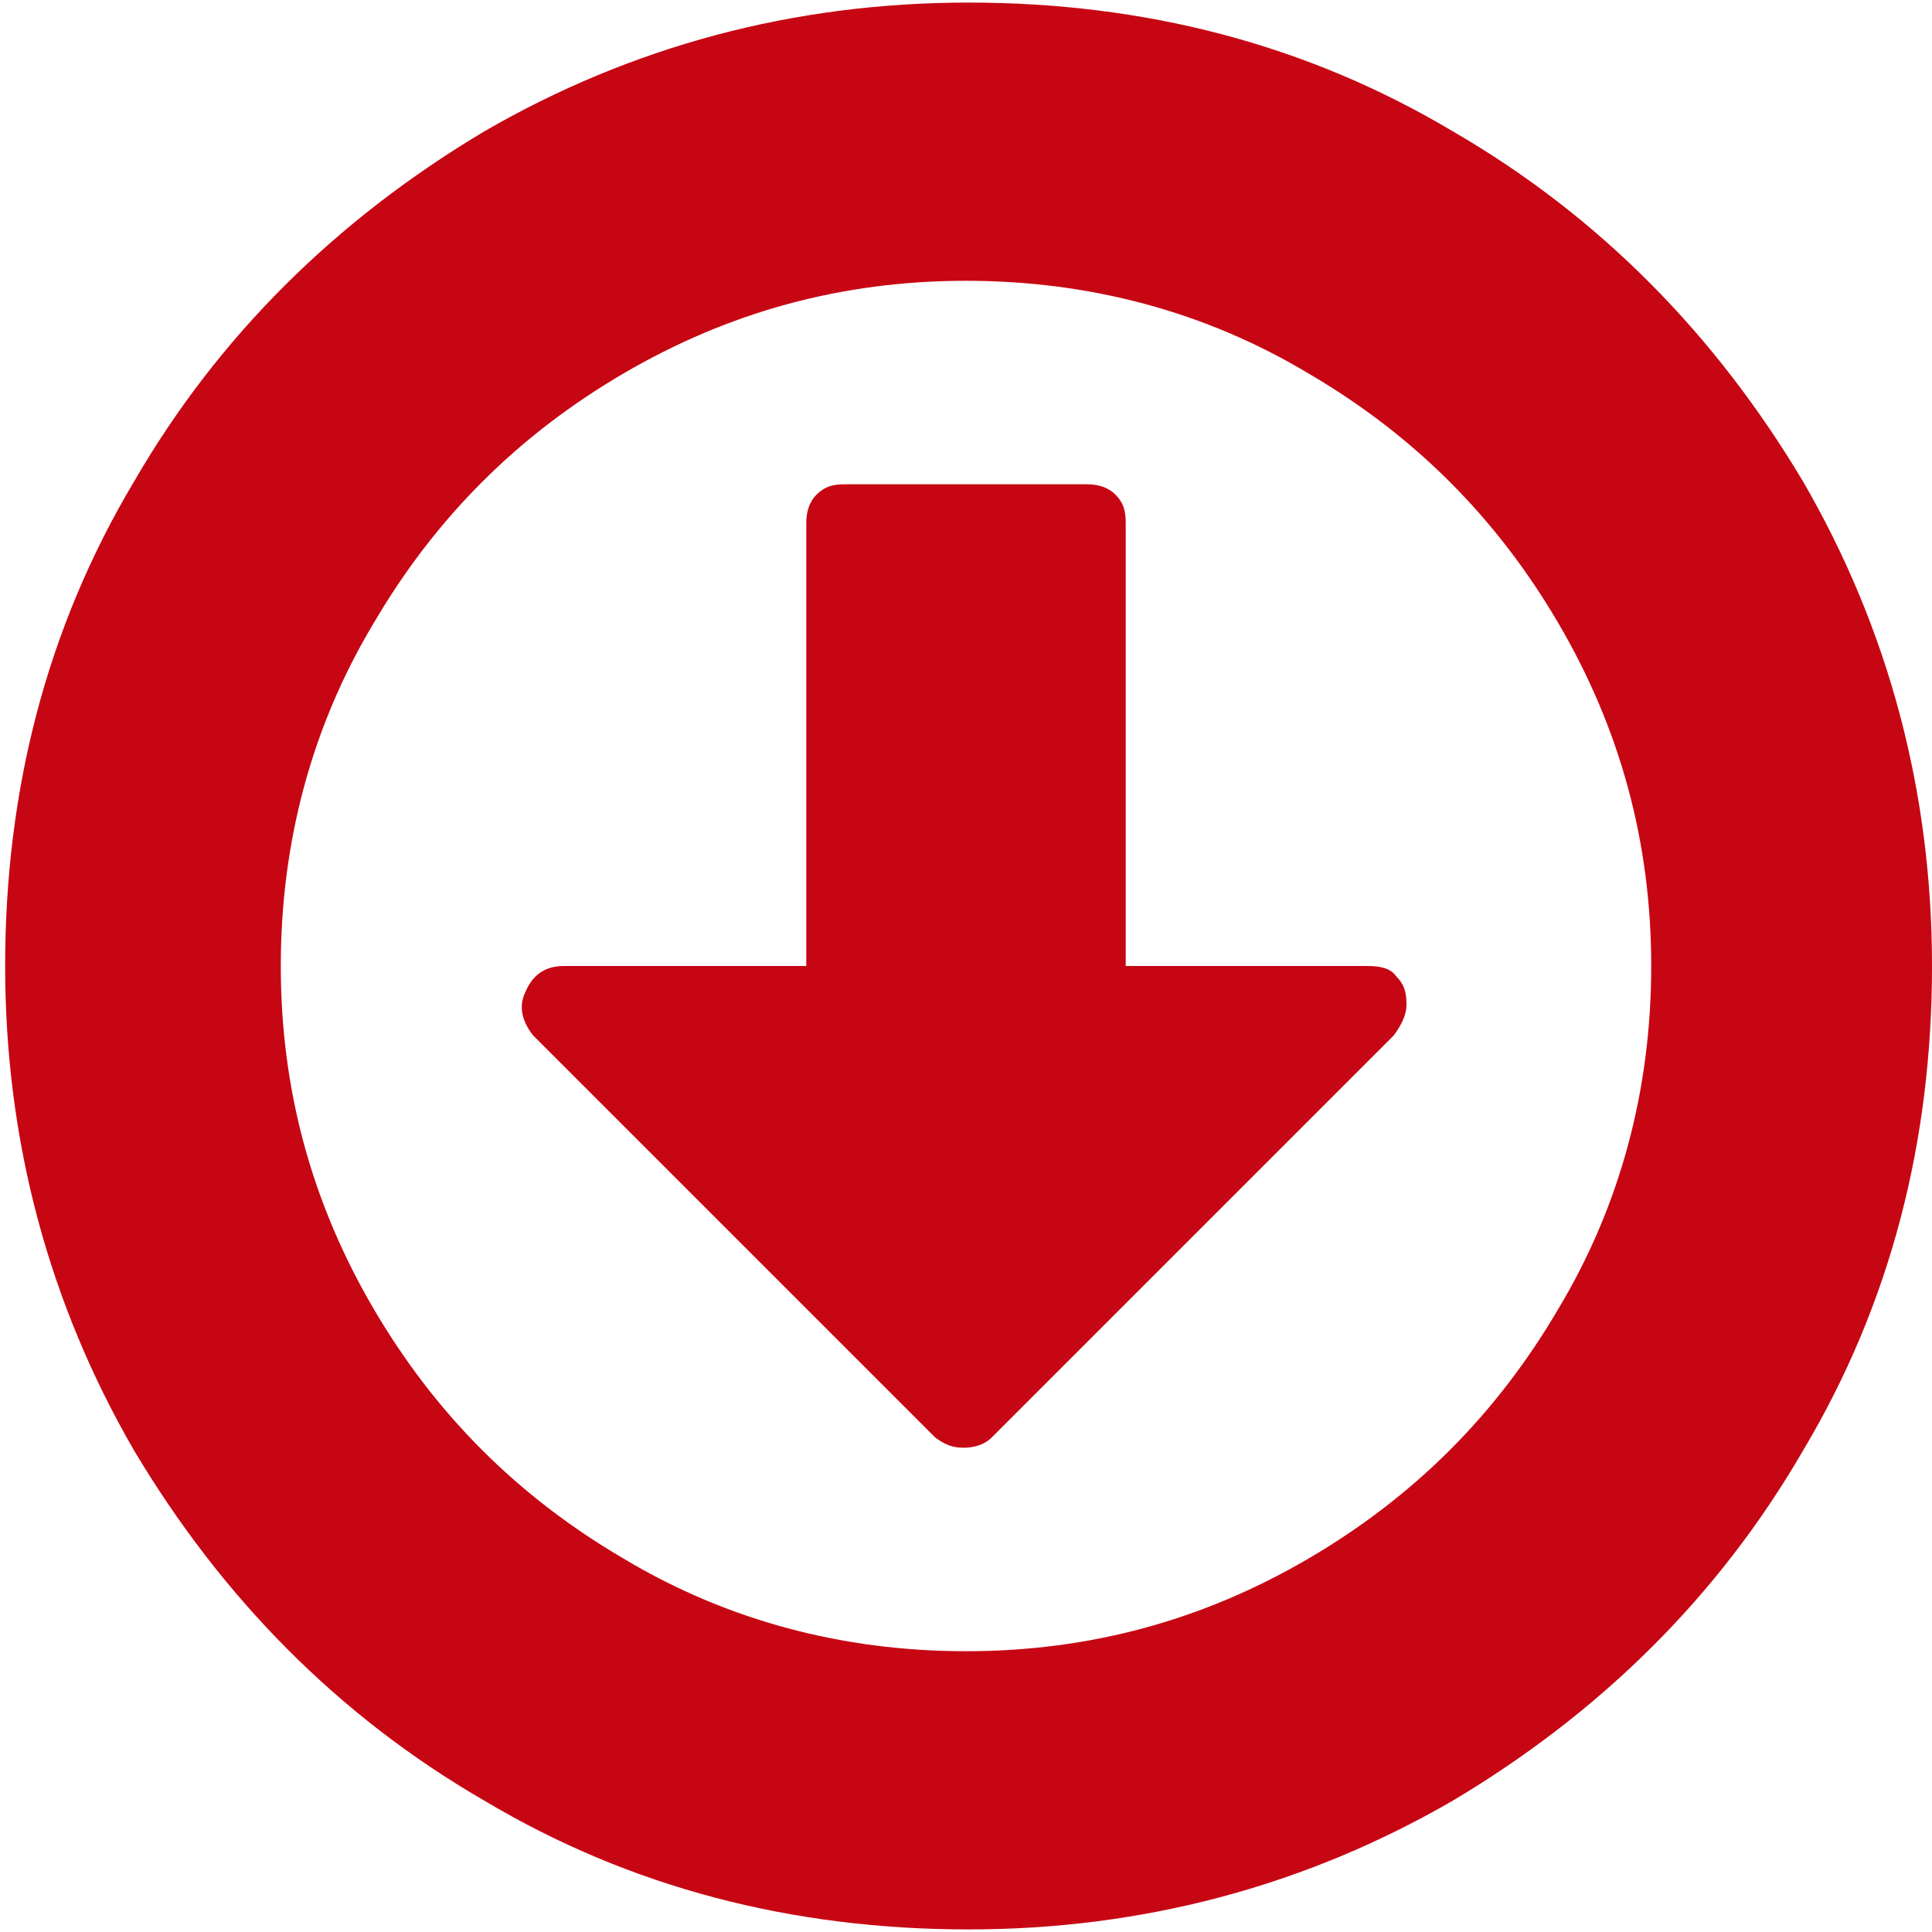 <?xml version="1.0" encoding="utf-8"?>
<!-- Generator: Adobe Illustrator 19.1.0, SVG Export Plug-In . SVG Version: 6.00 Build 0)  -->
<svg version="1.1" id="Capa_1" xmlns="http://www.w3.org/2000/svg" xmlns:xlink="http://www.w3.org/1999/xlink" x="0px" y="0px"
	 viewBox="193.3 164.9 75 75" style="enable-background:new 193.3 164.9 75 75;" xml:space="preserve">
<style type="text/css">
	.st0{fill:#C70613;}
</style>
<g>
	<g>
		<path class="st0" d="M263.3,183.6c-3.4-5.7-7.9-10.3-13.6-13.6c-5.7-3.4-12-5-18.8-5c-6.8,0-13.1,1.7-18.8,5
			c-5.7,3.4-10.3,7.9-13.6,13.6c-3.4,5.7-5,12-5,18.8c0,6.8,1.7,13.1,5,18.8c3.4,5.7,7.9,10.3,13.6,13.6c5.7,3.4,12,5,18.8,5
			c6.8,0,13.1-1.7,18.8-5c5.7-3.4,10.3-7.9,13.6-13.6c3.4-5.7,5-12,5-18.8C268.3,195.6,266.6,189.3,263.3,183.6z M253.8,215.7
			c-2.4,4.1-5.6,7.3-9.7,9.7c-4.1,2.4-8.5,3.6-13.3,3.6c-4.8,0-9.3-1.2-13.3-3.6c-4.1-2.4-7.3-5.6-9.7-9.7
			c-2.4-4.1-3.6-8.5-3.6-13.3c0-4.8,1.2-9.3,3.6-13.3c2.4-4.1,5.6-7.3,9.7-9.7c4.1-2.4,8.5-3.6,13.3-3.6c4.8,0,9.3,1.2,13.3,3.6
			c4.1,2.4,7.3,5.6,9.7,9.7c2.4,4.1,3.6,8.5,3.6,13.3C257.4,207.2,256.2,211.7,253.8,215.7z"/>
		<path class="st0" d="M246.4,202.4h-9.4v-17.2c0-0.5-0.1-0.8-0.4-1.1c-0.3-0.3-0.7-0.4-1.1-0.4h-9.4c-0.5,0-0.8,0.1-1.1,0.4
			c-0.3,0.3-0.4,0.7-0.4,1.1v17.2h-9.4c-0.7,0-1.2,0.3-1.5,1c-0.3,0.6-0.1,1.2,0.3,1.7l15.6,15.6c0.4,0.3,0.7,0.4,1.1,0.4
			c0.4,0,0.8-0.1,1.1-0.4l15.6-15.6c0.3-0.4,0.5-0.8,0.5-1.2c0-0.5-0.1-0.8-0.4-1.1C247.3,202.5,246.9,202.4,246.4,202.4z"/>
	</g>
</g>
</svg>
